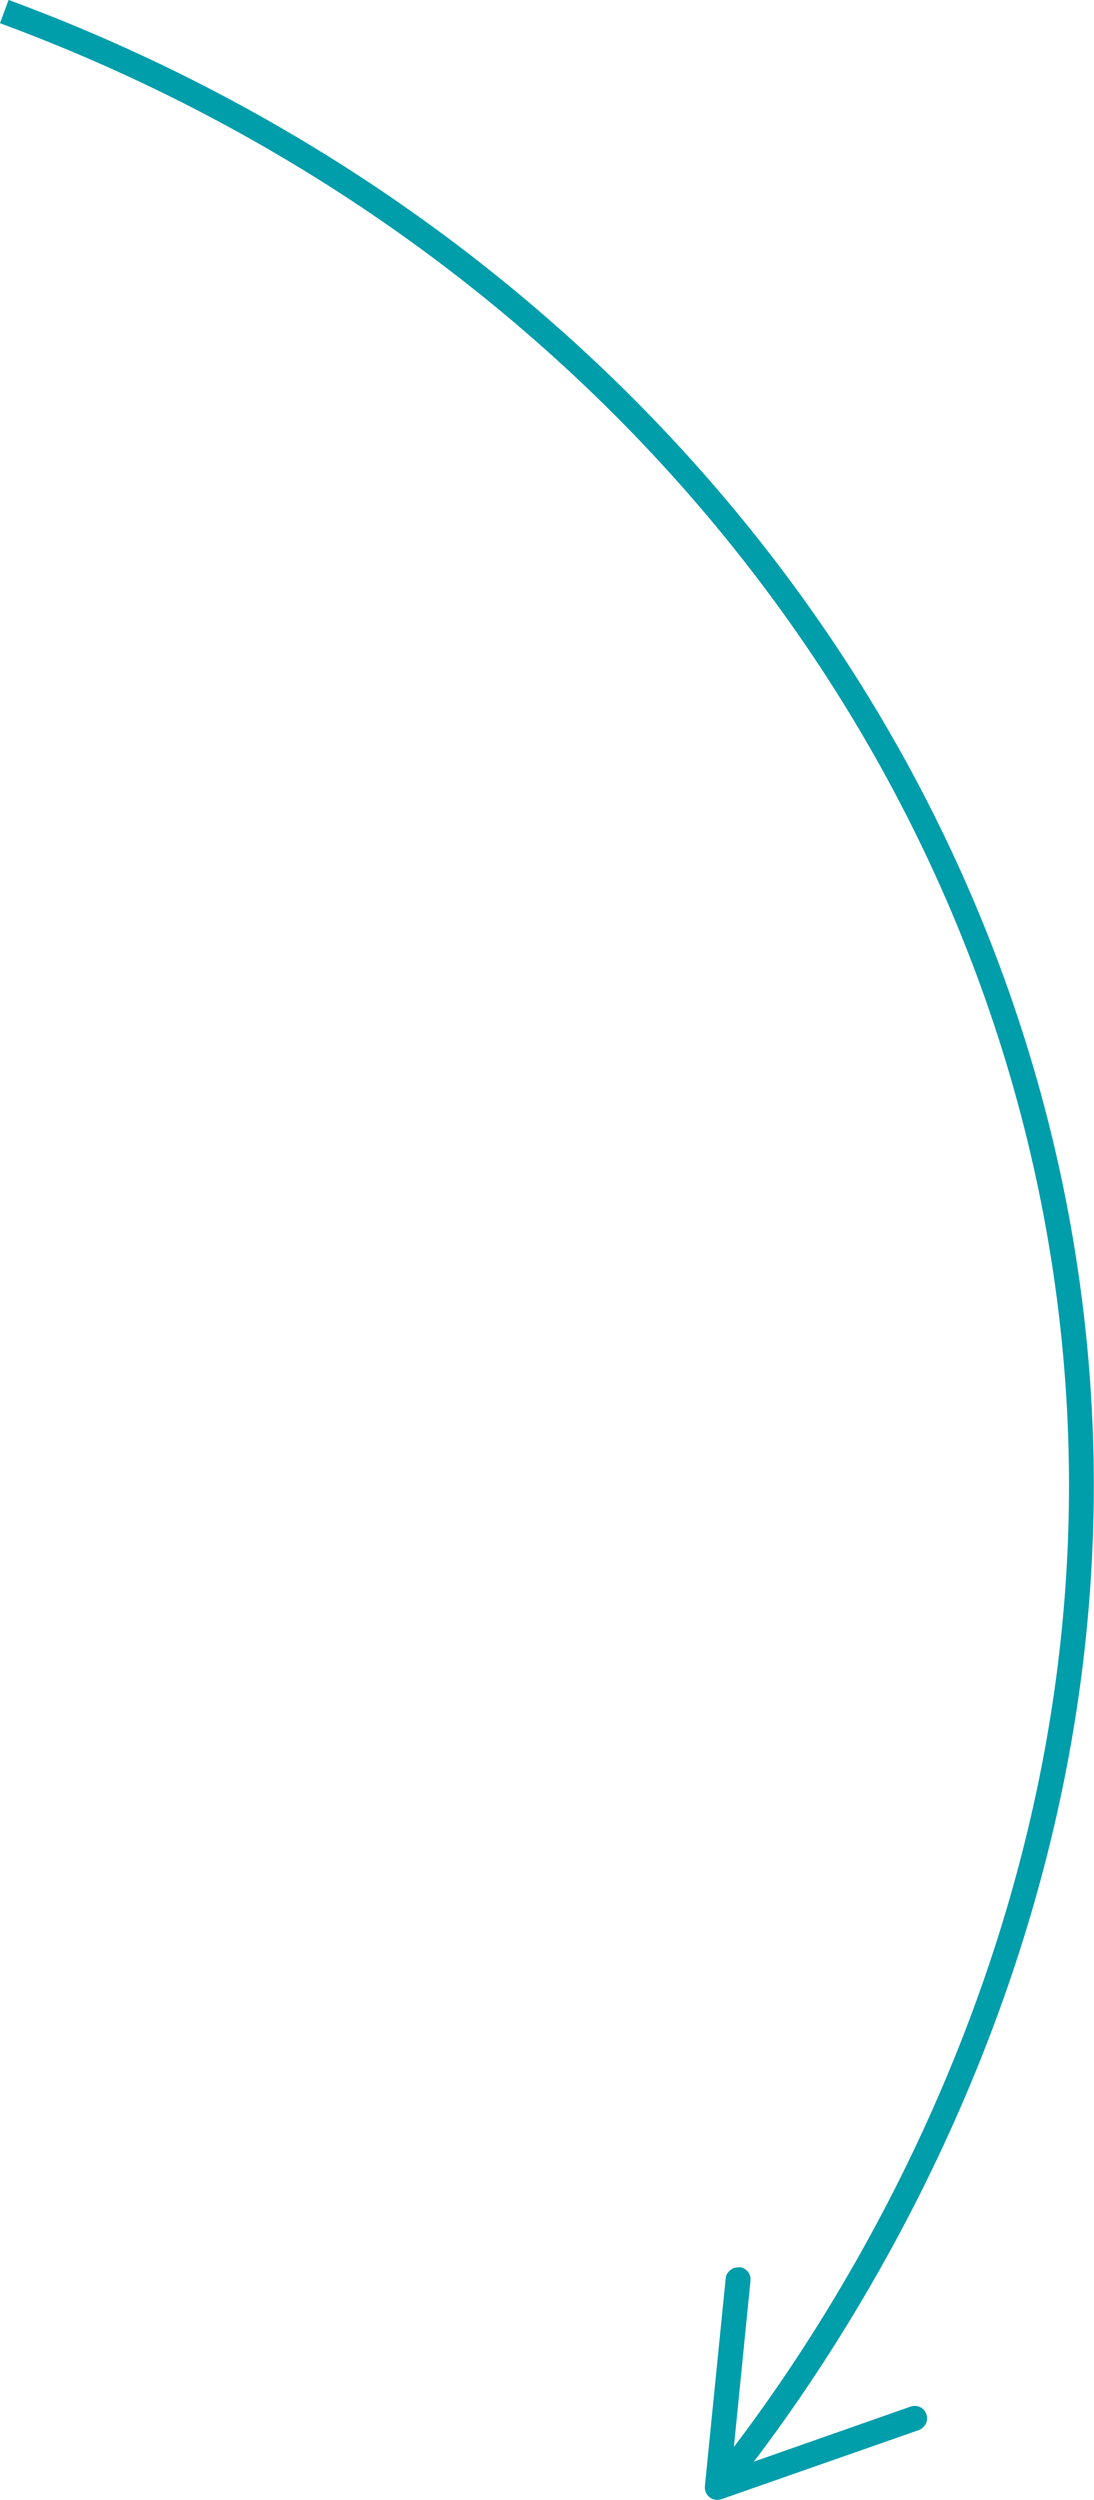 <svg xmlns="http://www.w3.org/2000/svg" id="Calque_2" data-name="Calque 2" viewBox="0 0 33.09 75.61"><defs><style>      .cls-1 {        fill: none;        stroke: #009dab;        stroke-miterlimit: 10;        stroke-width: .75px;      }      .cls-2 {        fill: #009dab;        stroke-width: 0px;      }    </style></defs><g id="textes"><g><path class="cls-1" d="m.13.35c17.45,6.44,29.94,21.41,32.21,38.88,2.36,18.14-7.25,31.71-10.31,35.6"></path><path class="cls-2" d="m22.36,68.56c.21.02.36.2.34.41l-.57,5.71,5.41-1.9c.2-.07.41.03.48.23.07.2-.04.41-.23.48l-5.97,2.09c-.12.04-.26.02-.36-.06-.1-.08-.15-.2-.14-.33l.63-6.29c0-.07.04-.14.08-.19.08-.1.2-.15.33-.14Z"></path></g></g></svg>
